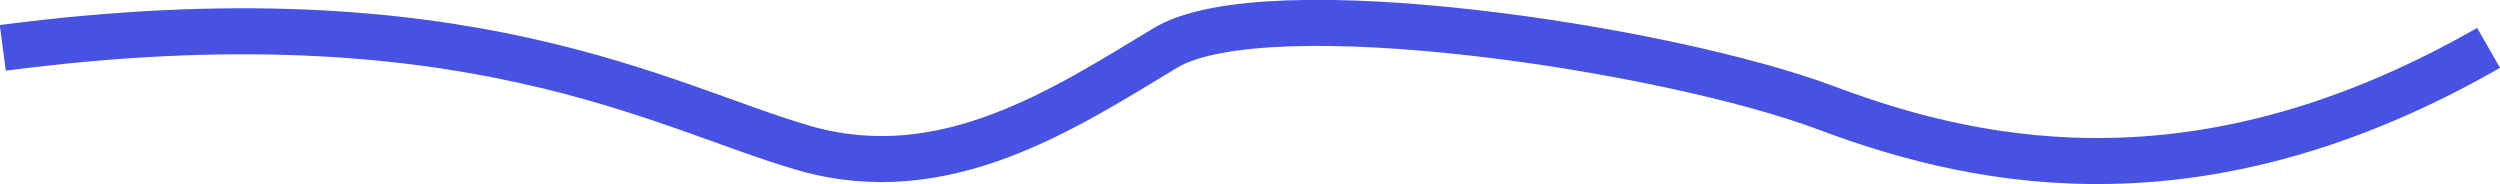 <svg viewBox="0 0 108.626 8.001" fill="none" xmlns="http://www.w3.org/2000/svg" xmlns:xlink="http://www.w3.org/1999/xlink">
	<desc>
			Created with Pixso.
	</desc>
	<defs/>
	<path id="Vector 1" d="M108.13 2.08C95.93 9.06 86.35 7.32 79.38 4.7C72.41 2.08 55 -0.54 50.64 2.08C46.29 4.7 41.06 8.19 34.96 6.44C28.87 4.7 20.16 -0.54 0.12 2.08" stroke="#4752E3" stroke-opacity="1" stroke-width="2"/>
</svg>
